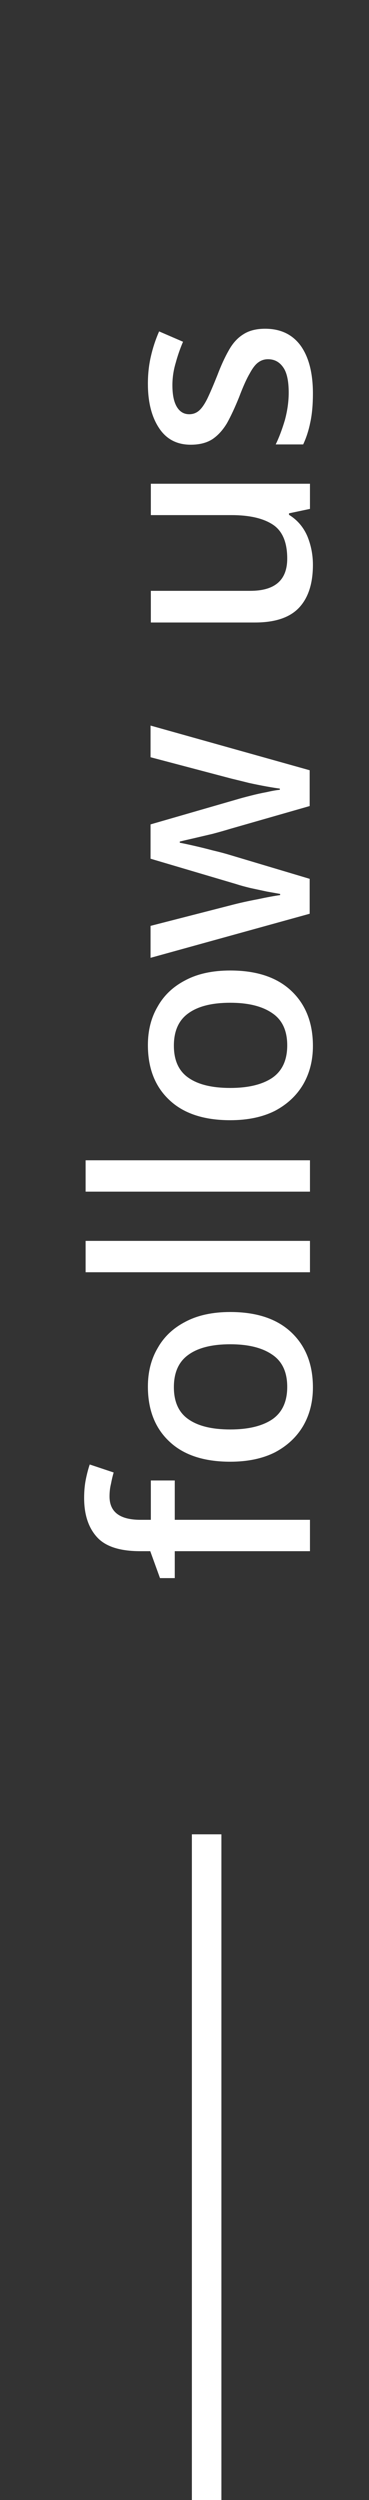 <svg xmlns="http://www.w3.org/2000/svg" width="25" height="169" viewBox="0 0 25 169" fill="none"><rect x="0" y="0" width="25" height="169" fill="#333333" stroke="none"/><path d="M11.84 100.08L11.84 102.74H21V104.86H11.84V106.68H10.84L10.18 104.86H9.5C8.127 104.86 7.153 104.547 6.58 103.92C5.993 103.28 5.7 102.393 5.7 101.26C5.7 100.793 5.74 100.367 5.82 99.98C5.9 99.593 5.987 99.267 6.08 99L7.7 99.54C7.633 99.767 7.573 100.02 7.52 100.3C7.453 100.567 7.42 100.853 7.42 101.16C7.42 102.213 8.12 102.74 9.52 102.74H10.22L10.22 100.08H11.84ZM15.6 88.692C17.387 88.692 18.767 89.152 19.74 90.072C20.713 90.992 21.2 92.232 21.2 93.792C21.2 94.765 20.98 95.632 20.54 96.392C20.1 97.138 19.467 97.732 18.64 98.172C17.8 98.598 16.787 98.812 15.6 98.812C13.813 98.812 12.44 98.358 11.48 97.452C10.507 96.545 10.02 95.305 10.02 93.732C10.02 92.745 10.24 91.878 10.68 91.132C11.107 90.372 11.733 89.778 12.56 89.352C13.387 88.912 14.4 88.692 15.6 88.692ZM15.6 96.632C16.813 96.632 17.76 96.405 18.44 95.952C19.12 95.485 19.46 94.752 19.46 93.752C19.46 92.752 19.12 92.025 18.44 91.572C17.76 91.105 16.813 90.872 15.6 90.872C14.373 90.872 13.433 91.105 12.78 91.572C12.113 92.038 11.78 92.772 11.78 93.772C11.78 94.772 12.113 95.498 12.78 95.952C13.433 96.405 14.373 96.632 15.6 96.632ZM21 83.884V86.004H5.8V83.884H21ZM21 78.435L21 80.555H5.8V78.435H21ZM15.6 65.606C17.387 65.606 18.767 66.066 19.74 66.986C20.713 67.906 21.2 69.146 21.2 70.706C21.2 71.679 20.98 72.546 20.54 73.306C20.1 74.052 19.467 74.646 18.64 75.086C17.8 75.512 16.787 75.726 15.6 75.726C13.813 75.726 12.44 75.272 11.48 74.366C10.507 73.459 10.02 72.219 10.02 70.646C10.02 69.659 10.24 68.792 10.68 68.046C11.107 67.286 11.733 66.692 12.56 66.266C13.387 65.826 14.4 65.606 15.6 65.606ZM15.6 73.546C16.813 73.546 17.76 73.319 18.44 72.866C19.12 72.399 19.46 71.666 19.46 70.666C19.46 69.666 19.12 68.939 18.44 68.486C17.76 68.019 16.813 67.786 15.6 67.786C14.373 67.786 13.433 68.019 12.78 68.486C12.113 68.952 11.78 69.686 11.78 70.686C11.78 71.686 12.113 72.412 12.78 72.866C13.433 73.319 14.373 73.546 15.6 73.546ZM15.6 56.029C15.253 56.135 14.853 56.249 14.4 56.369C13.947 56.475 13.52 56.575 13.12 56.669C12.707 56.762 12.393 56.835 12.18 56.889V56.969C12.393 57.009 12.707 57.075 13.12 57.169C13.533 57.262 13.967 57.369 14.42 57.489C14.873 57.595 15.273 57.702 15.62 57.809L20.98 59.409V61.769L10.2 64.749V62.589L15.66 61.189C16.22 61.042 16.82 60.909 17.46 60.789C18.087 60.655 18.593 60.562 18.98 60.509V60.429C18.753 60.389 18.453 60.335 18.08 60.269C17.707 60.189 17.333 60.109 16.96 60.029C16.573 59.935 16.26 59.849 16.02 59.769L10.2 58.049L10.2 55.729L16.02 54.049C16.287 53.969 16.607 53.882 16.98 53.789C17.34 53.695 17.7 53.615 18.06 53.549C18.407 53.469 18.707 53.415 18.96 53.389V53.309C18.747 53.282 18.453 53.235 18.08 53.169C17.707 53.102 17.307 53.022 16.88 52.929C16.453 52.822 16.047 52.722 15.66 52.629L10.2 51.189L10.2 49.049L20.98 52.069V54.489L15.6 56.029ZM10.22 32.701H21V34.401L19.58 34.701V34.801C20.14 35.147 20.553 35.627 20.82 36.241C21.073 36.854 21.2 37.501 21.2 38.181C21.2 39.447 20.887 40.414 20.26 41.081C19.633 41.747 18.64 42.081 17.28 42.081H10.22L10.22 39.941H16.96C18.627 39.941 19.46 39.214 19.46 37.761C19.46 36.654 19.133 35.887 18.48 35.461C17.827 35.034 16.893 34.821 15.68 34.821H10.22V32.701ZM17.96 22.223C19.013 22.223 19.82 22.61 20.38 23.383C20.927 24.156 21.2 25.23 21.2 26.603C21.2 27.363 21.14 28.016 21.02 28.563C20.913 29.096 20.753 29.59 20.54 30.043H18.68C18.907 29.576 19.113 29.03 19.3 28.403C19.473 27.763 19.56 27.143 19.56 26.543C19.56 25.743 19.433 25.17 19.18 24.823C18.927 24.463 18.587 24.283 18.16 24.283C17.92 24.283 17.707 24.35 17.52 24.483C17.32 24.616 17.12 24.87 16.92 25.243C16.707 25.603 16.467 26.136 16.2 26.843C15.92 27.536 15.647 28.123 15.38 28.603C15.1 29.07 14.773 29.43 14.4 29.683C14.013 29.936 13.52 30.063 12.92 30.063C11.987 30.063 11.273 29.69 10.78 28.943C10.273 28.183 10.02 27.183 10.02 25.943C10.02 25.29 10.087 24.676 10.22 24.103C10.353 23.516 10.54 22.95 10.78 22.403L12.4 23.103C12.2 23.57 12.033 24.05 11.9 24.543C11.753 25.036 11.68 25.536 11.68 26.043C11.68 26.683 11.78 27.17 11.98 27.503C12.18 27.836 12.46 28.003 12.82 28.003C13.073 28.003 13.293 27.923 13.48 27.763C13.667 27.603 13.853 27.336 14.04 26.963C14.227 26.576 14.453 26.05 14.72 25.383C14.973 24.716 15.233 24.15 15.5 23.683C15.767 23.203 16.093 22.843 16.48 22.603C16.867 22.35 17.36 22.223 17.96 22.223Z" fill="white"></path><line x1="14" y1="124" x2="14" y2="169" stroke="white" stroke-width="2"></line></svg>